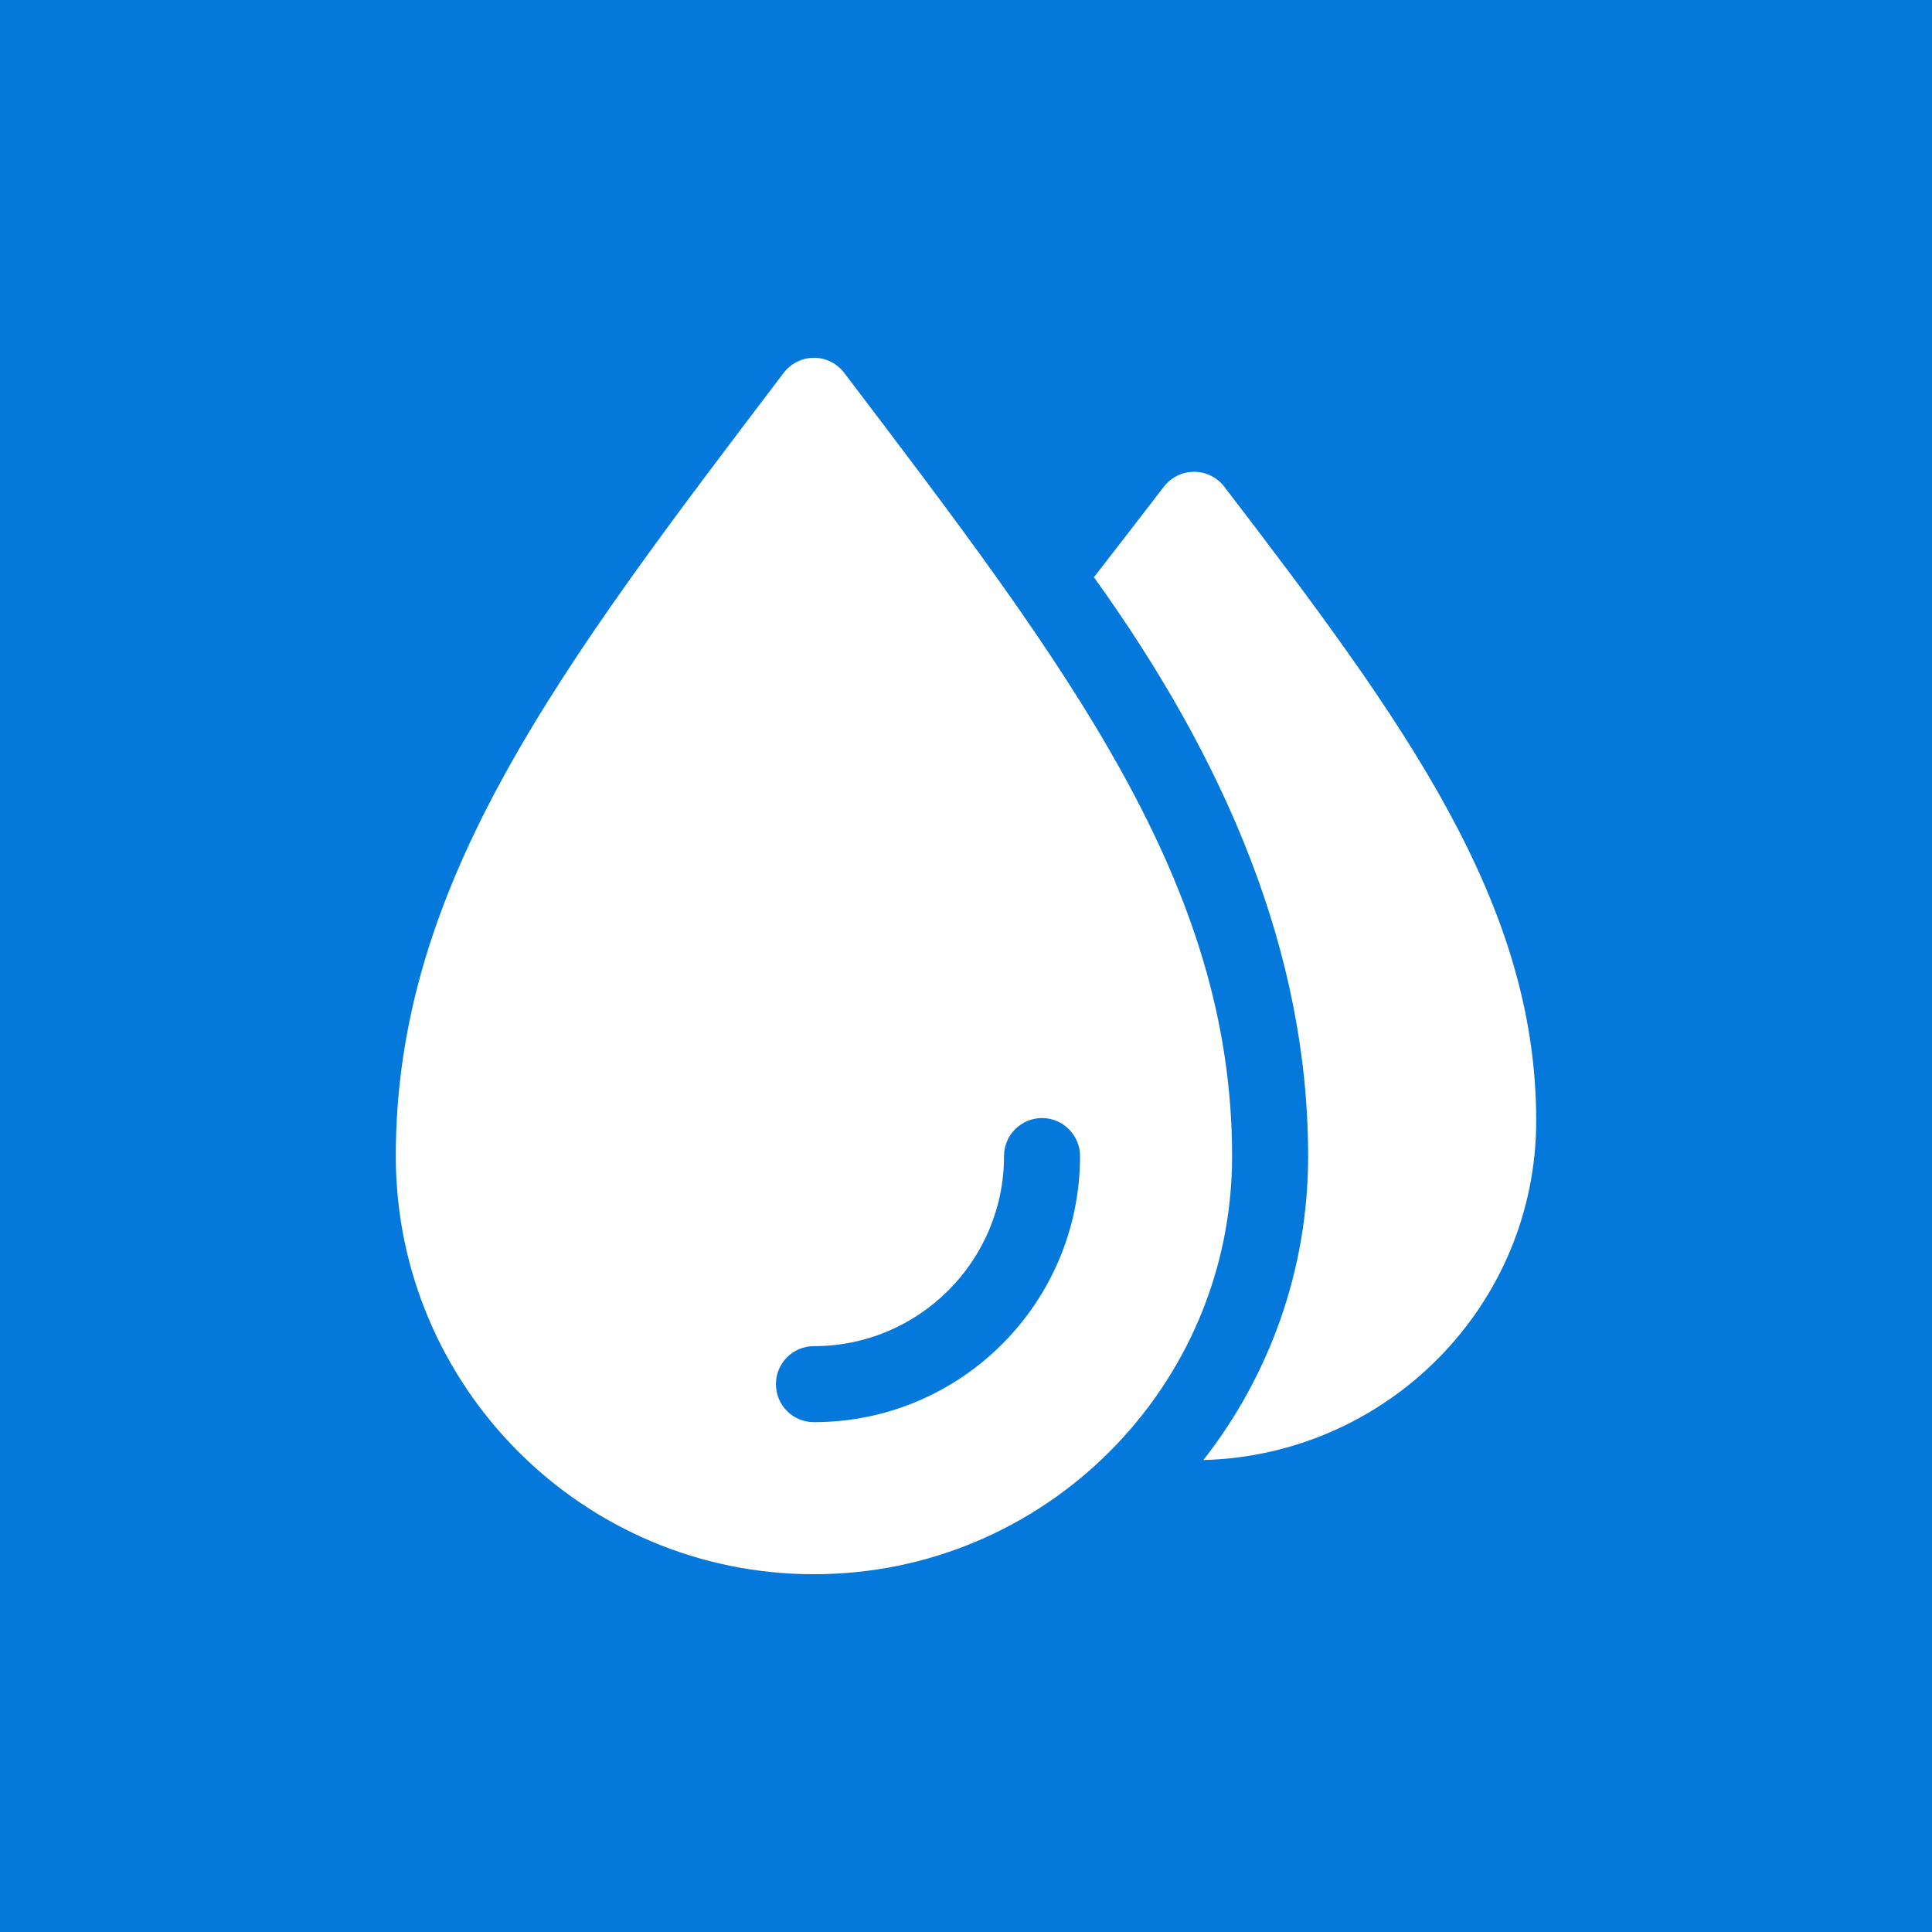 <svg:svg xmlns:svg="http://www.w3.org/2000/svg" width="81.0" height="81.0" viewBox="0.0 0.0 81.0 81.0" fill="none"><svg:rect width="81" height="81" fill="#0579DB" /><svg:path fill-rule="evenodd" clip-rule="evenodd" d="M34.125 66C43.799 66 51.656 58.144 51.656 48.469C51.656 37.029 44.811 28.026 35.392 15.63C35.089 15.233 34.619 15 34.125 15C33.631 15 33.161 15.233 32.858 15.63C23.439 28.026 16.594 37.029 16.594 48.469C16.594 58.144 24.451 66 34.125 66ZM45.863 24.201C51.385 31.871 54.844 39.945 54.844 48.469C54.844 53.272 53.202 57.697 50.453 61.213C58.191 61.007 64.406 54.707 64.406 46.985C64.406 37.843 58.916 30.312 51.33 20.406C51.027 20.012 50.557 19.781 50.062 19.781C49.568 19.781 49.098 20.012 48.795 20.406C47.776 21.737 46.795 22.997 45.863 24.201ZM34.125 59.625C40.285 59.625 45.281 54.626 45.281 48.469C45.281 47.589 44.564 46.875 43.688 46.875C42.811 46.875 42.094 47.589 42.094 48.469C42.094 52.867 38.524 56.438 34.125 56.438C33.24 56.438 32.531 57.151 32.531 58.031C32.531 58.912 33.24 59.625 34.125 59.625Z" fill="white" /></svg:svg>